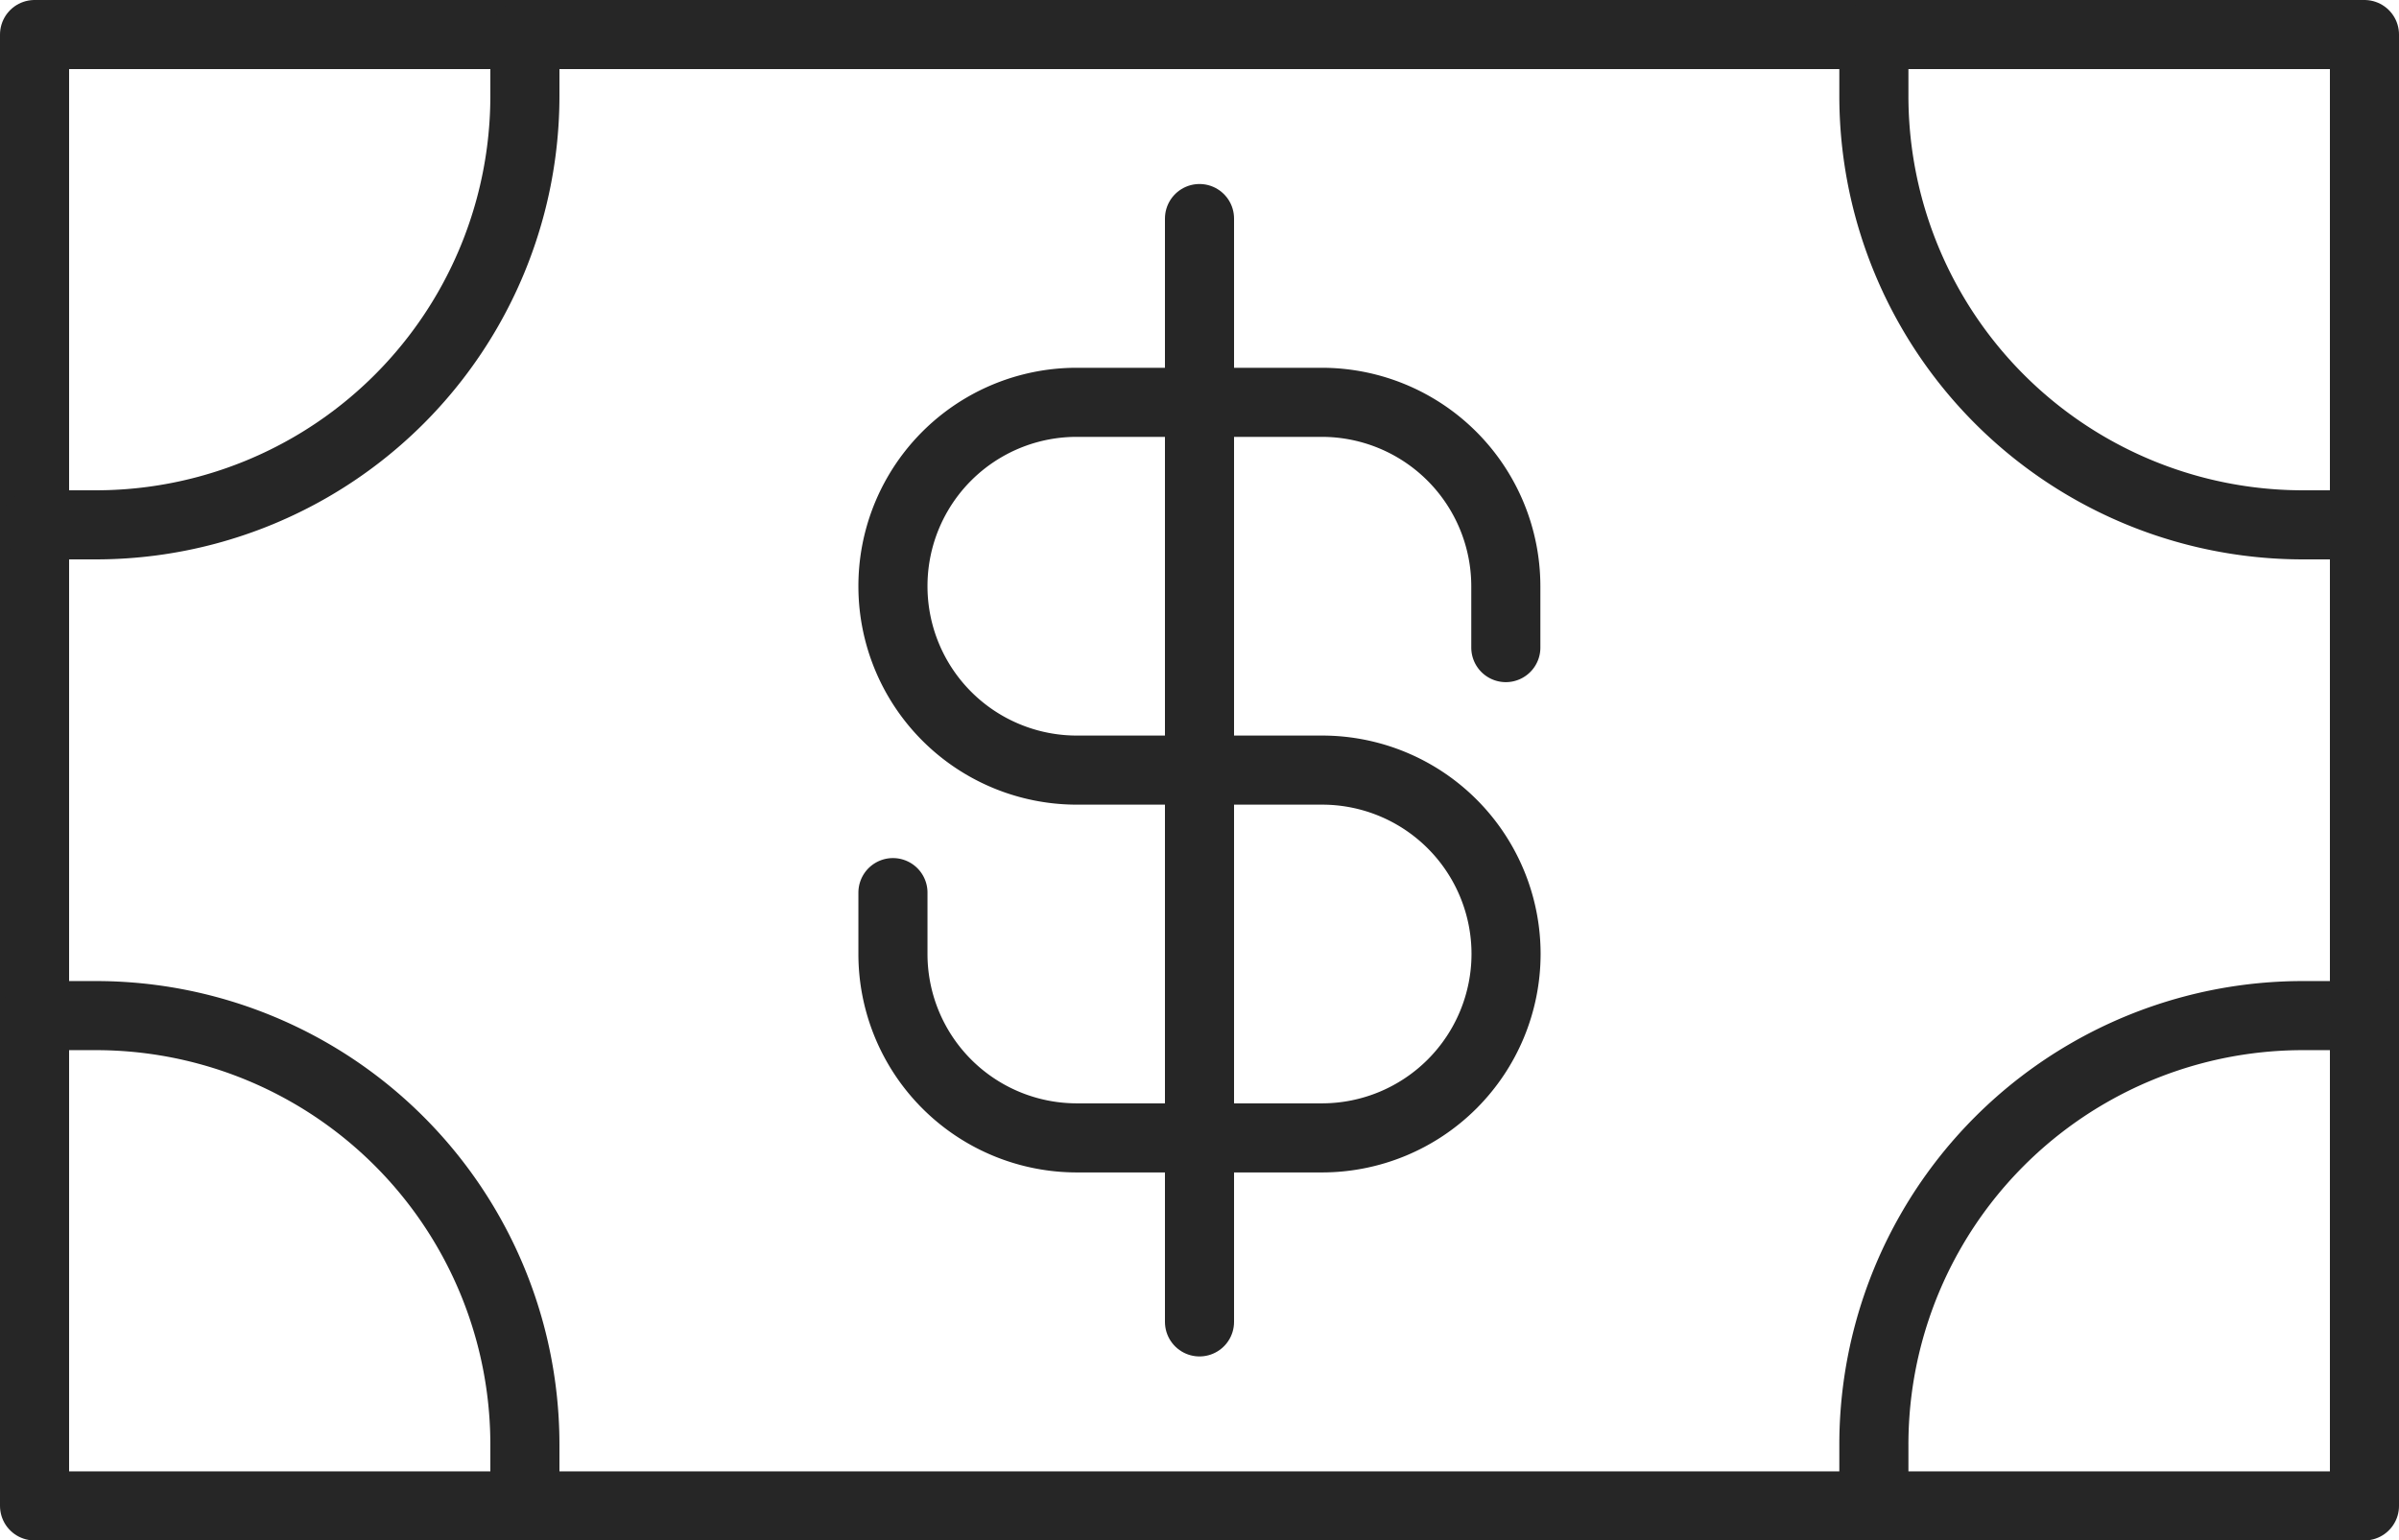 <svg xmlns="http://www.w3.org/2000/svg" width="104.16" height="66.89" viewBox="0 0 104.16 66.89">
  <g id="Group_1484" data-name="Group 1484" transform="translate(-1040.1 -320)">
    <rect id="Rectangle_1673" data-name="Rectangle 1673" width="101.16" height="63.89" transform="translate(1041.6 321.5)" stroke-width="3" stroke="#262626" stroke-linecap="round" stroke-linejoin="round" fill="none"/>
    <line id="Line_435" data-name="Line 435" y1="44.34" transform="translate(1092.18 333.06)" fill="none" stroke="#262626" stroke-linecap="round" stroke-linejoin="round" stroke-width="3"/>
    <line id="Line_436" data-name="Line 436" y2="7.98" transform="translate(1092.18 329.49)" fill="none" stroke="#262626" stroke-linecap="round" stroke-linejoin="round" stroke-width="3"/>
    <path id="Path_1168" data-name="Path 1168" d="M953.48,206.13v-2.66a7.991,7.991,0,0,0-7.98-7.99H934.85a7.976,7.976,0,0,0-7.98,7.98h0a7.985,7.985,0,0,0,7.98,7.99H945.5a7.985,7.985,0,0,1,7.99,7.98h0a7.994,7.994,0,0,1-7.99,7.99H934.85a7.985,7.985,0,0,1-7.98-7.99v-2.66" transform="translate(152 141.99)" fill="none" stroke="#262626" stroke-linecap="round" stroke-linejoin="round" stroke-width="3"/>
    <path id="Path_1169" data-name="Path 1169" d="M969.46,243.4v-2.66a18.629,18.629,0,0,1,18.63-18.63h2.66" transform="translate(152 141.99)" fill="none" stroke="#262626" stroke-linecap="round" stroke-linejoin="round" stroke-width="3"/>
    <path id="Path_1170" data-name="Path 1170" d="M969.46,179.51v2.66a18.629,18.629,0,0,0,18.63,18.63h2.66" transform="translate(152 141.99)" fill="none" stroke="#262626" stroke-linecap="round" stroke-linejoin="round" stroke-width="3"/>
    <path id="Path_1171" data-name="Path 1171" d="M910.89,243.4v-2.66a18.629,18.629,0,0,0-18.63-18.63H889.6" transform="translate(152 141.99)" fill="none" stroke="#262626" stroke-linecap="round" stroke-linejoin="round" stroke-width="3"/>
    <path id="Path_1172" data-name="Path 1172" d="M910.89,179.51v2.66a18.629,18.629,0,0,1-18.63,18.63H889.6" transform="translate(152 141.99)" fill="none" stroke="#262626" stroke-linecap="round" stroke-linejoin="round" stroke-width="3"/>
  </g>
</svg>
